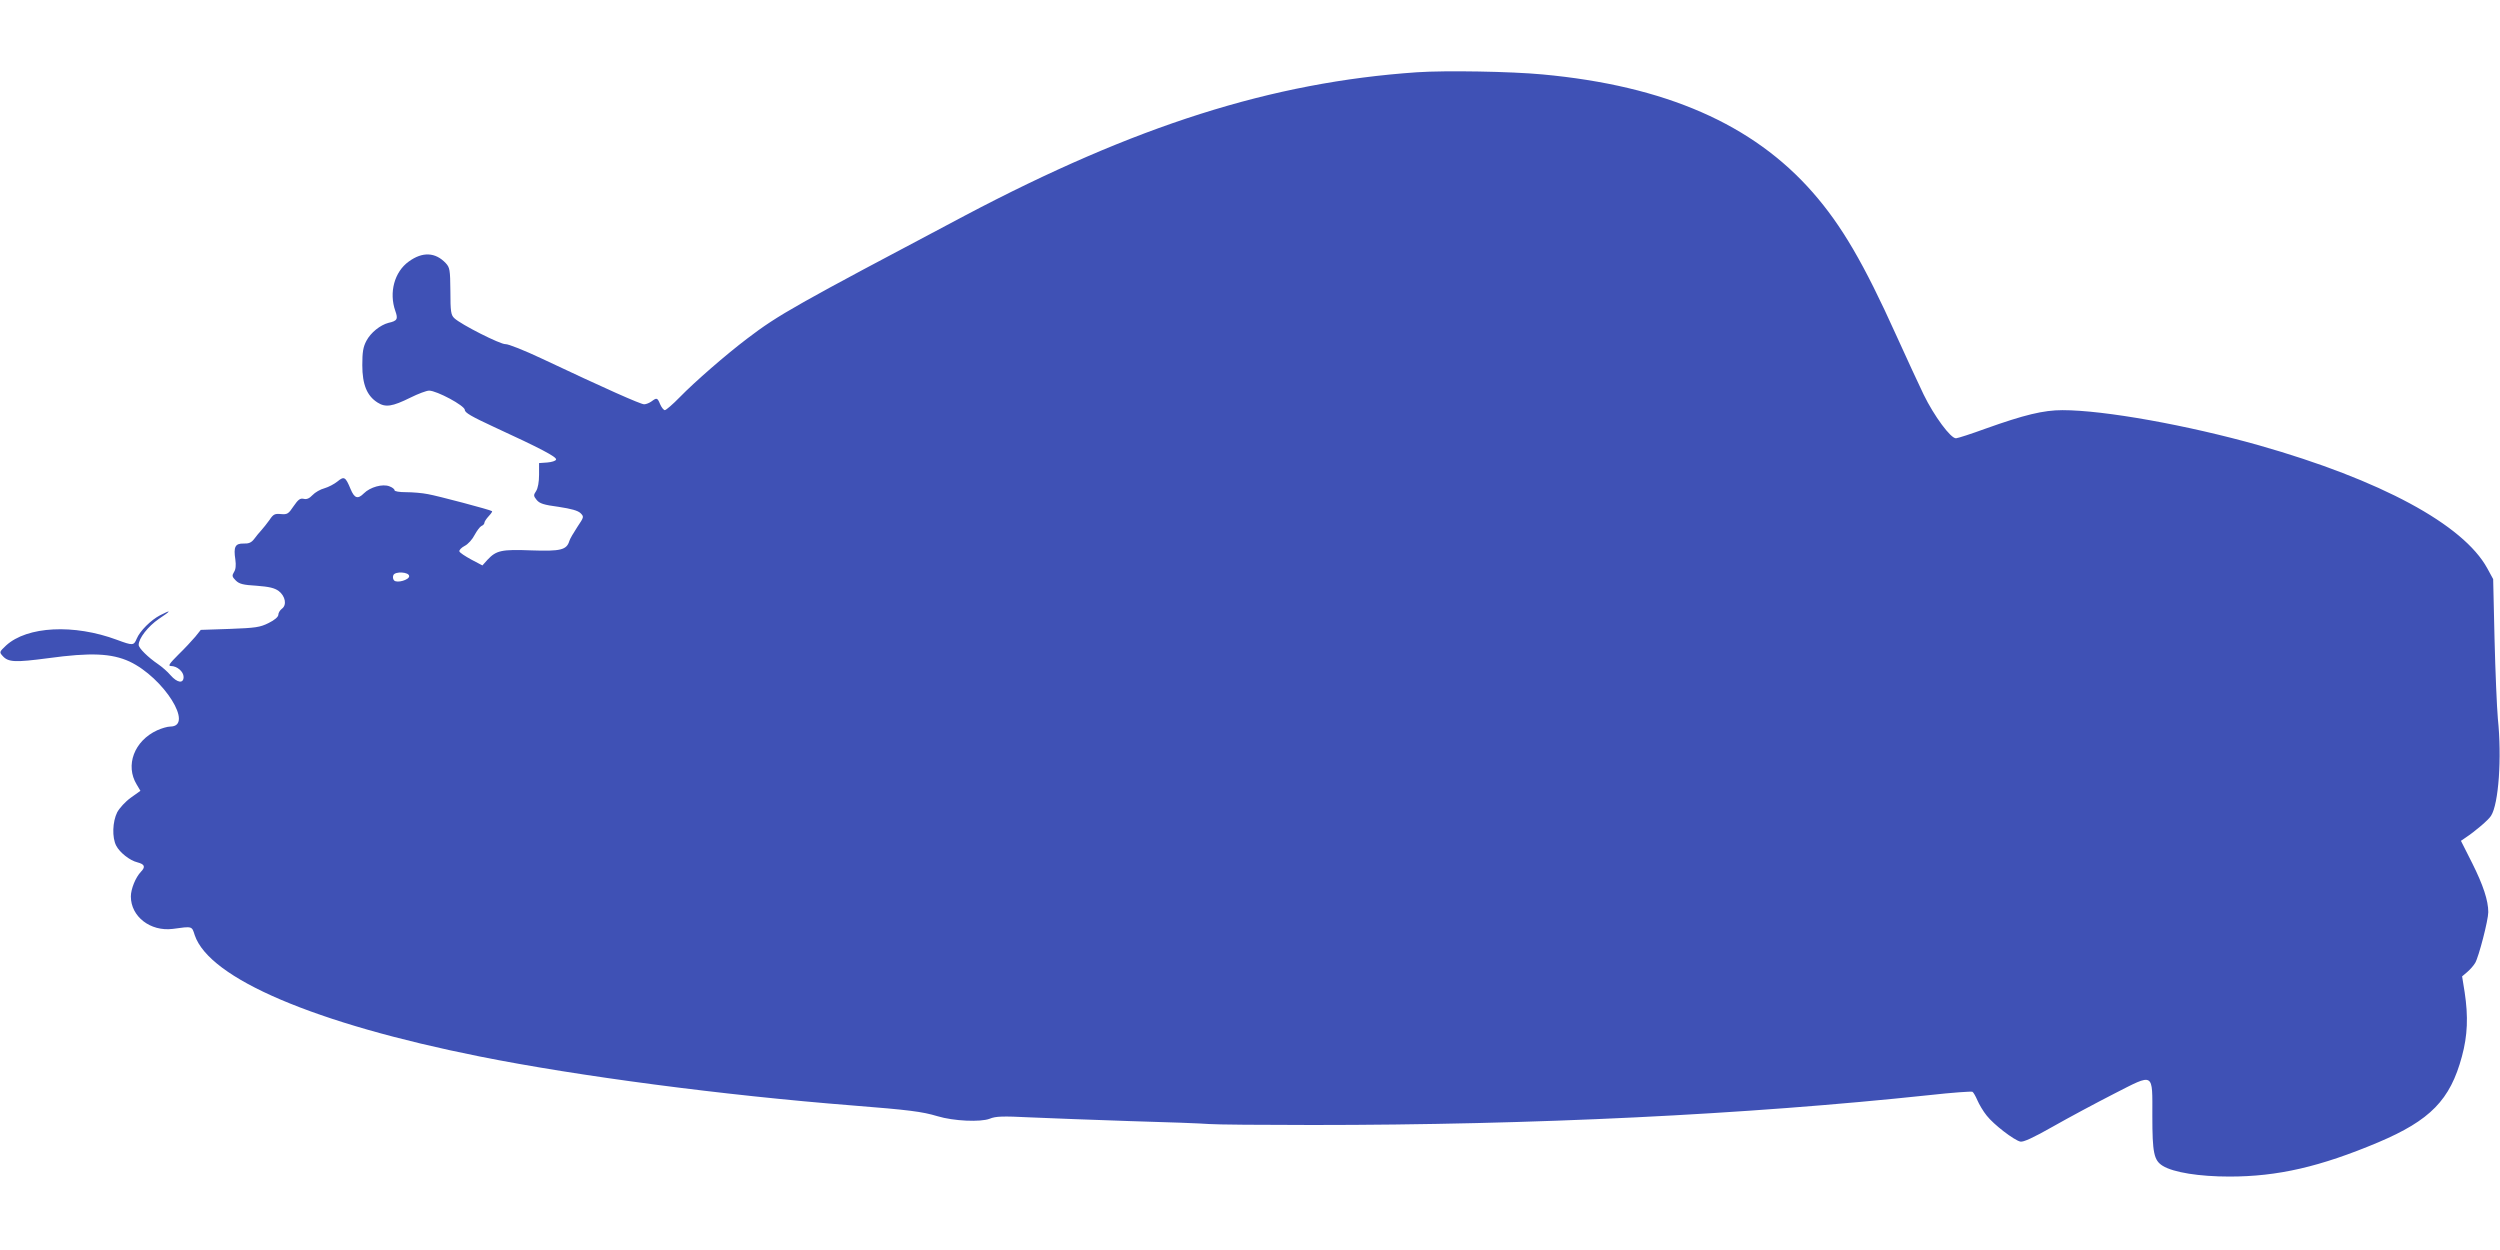 <?xml version="1.0" standalone="no"?>
<!DOCTYPE svg PUBLIC "-//W3C//DTD SVG 20010904//EN"
 "http://www.w3.org/TR/2001/REC-SVG-20010904/DTD/svg10.dtd">
<svg version="1.0" xmlns="http://www.w3.org/2000/svg"
 width="1280pt" height="640pt" viewBox="0 0 1280 640"
 preserveAspectRatio="xMidYMid meet">
<g transform="translate(0,640) scale(0.1,-0.1)"
fill="#3f51b5" stroke="none">
<path d="M7255 6030 c-743 -51 -1442 -273 -2315 -734 -875 -463 -952 -506
-1115 -630 -108 -82 -266 -219 -345 -300 -35 -36 -70 -66 -76 -66 -6 0 -17 14
-24 30 -14 34 -17 35 -44 15 -11 -8 -28 -15 -38 -15 -18 0 -200 81 -524 234
-89 42 -172 75 -186 74 -25 -2 -229 101 -262 133 -17 16 -20 33 -20 138 -1
111 -3 121 -24 144 -53 56 -119 59 -189 8 -74 -53 -102 -159 -69 -253 15 -42
10 -51 -35 -61 -42 -11 -91 -50 -113 -92 -17 -32 -21 -58 -21 -125 0 -99 24
-157 78 -191 41 -26 75 -21 168 25 40 20 83 36 96 36 39 0 183 -77 183 -99 0
-14 35 -34 147 -86 241 -111 325 -155 320 -168 -2 -7 -22 -13 -45 -15 l-42 -3
0 -60 c0 -37 -6 -69 -15 -83 -14 -21 -14 -25 3 -46 15 -18 36 -25 112 -35 65
-10 98 -19 112 -32 19 -19 18 -20 -16 -71 -19 -29 -38 -61 -41 -72 -14 -46
-45 -53 -194 -48 -153 6 -180 0 -225 -48 l-26 -29 -57 30 c-31 17 -59 35 -61
42 -2 6 10 19 27 28 17 8 40 34 51 56 12 22 27 42 35 46 8 3 15 10 15 16 0 6
10 21 22 34 12 13 20 24 17 26 -9 7 -277 78 -328 87 -29 6 -80 10 -112 10 -34
0 -59 4 -59 10 0 6 -12 15 -26 20 -35 14 -99 -4 -131 -36 -31 -31 -48 -26 -68
22 -26 63 -33 67 -67 39 -16 -13 -46 -29 -67 -35 -20 -5 -48 -21 -61 -35 -16
-17 -30 -23 -45 -19 -18 4 -28 -3 -52 -38 -26 -39 -32 -43 -65 -40 -31 3 -39
-1 -58 -30 -13 -18 -32 -42 -42 -53 -10 -11 -27 -31 -37 -45 -14 -18 -27 -24
-54 -23 -43 1 -52 -17 -42 -82 4 -29 2 -51 -7 -64 -11 -18 -10 -24 9 -43 18
-18 38 -23 107 -27 64 -5 91 -11 113 -27 34 -26 43 -72 16 -91 -10 -8 -18 -21
-18 -31 0 -10 -19 -27 -50 -42 -44 -22 -67 -25 -198 -30 l-149 -5 -28 -35
c-16 -19 -55 -61 -87 -92 -46 -46 -54 -58 -38 -58 32 0 65 -29 65 -56 0 -35
-32 -31 -67 9 -15 18 -44 43 -63 56 -53 36 -100 83 -100 99 0 34 48 95 103
133 65 43 67 50 7 19 -47 -24 -104 -81 -120 -120 -15 -36 -20 -36 -101 -6
-220 82 -460 70 -568 -29 -35 -33 -35 -34 -17 -54 29 -32 64 -33 232 -11 219
30 325 25 417 -17 176 -83 332 -332 209 -333 -15 0 -45 -9 -67 -19 -118 -54
-165 -180 -105 -278 l19 -32 -49 -35 c-28 -20 -58 -53 -70 -75 -24 -48 -27
-129 -5 -171 18 -35 70 -76 108 -85 38 -10 43 -23 19 -48 -28 -29 -52 -89 -52
-127 0 -103 100 -180 214 -166 102 14 98 15 113 -32 75 -222 614 -452 1458
-621 504 -101 1251 -199 1910 -251 289 -23 355 -31 435 -55 82 -25 220 -31
267 -13 31 13 67 14 208 7 94 -4 323 -13 510 -19 187 -5 369 -12 405 -15 36
-3 274 -5 530 -5 1136 0 2217 53 3158 153 117 13 216 20 221 17 5 -3 16 -22
25 -43 9 -21 30 -57 48 -79 36 -46 139 -125 172 -133 14 -4 67 20 167 77 81
46 221 121 313 168 208 106 196 113 196 -114 0 -189 8 -227 53 -255 55 -34
187 -55 342 -55 247 0 464 50 761 175 267 113 369 217 429 440 29 107 33 204
14 329 l-13 81 26 22 c14 12 33 33 41 47 18 30 67 219 67 260 0 59 -26 138
-82 250 l-58 115 22 15 c54 36 119 92 132 113 39 60 56 298 35 498 -5 57 -13
241 -17 409 l-7 305 -30 55 c-122 224 -546 453 -1169 630 -365 103 -792 180
-1006 180 -98 0 -196 -24 -395 -95 -71 -26 -139 -48 -150 -49 -27 -2 -113 115
-166 224 -23 47 -86 184 -141 305 -165 366 -279 561 -426 729 -306 350 -756
547 -1385 605 -160 15 -494 21 -642 11z m-5160 -2580 c0 -19 -62 -37 -77 -22
-6 6 -8 18 -4 27 8 21 81 17 81 -5z"/>
</g>
</svg>
